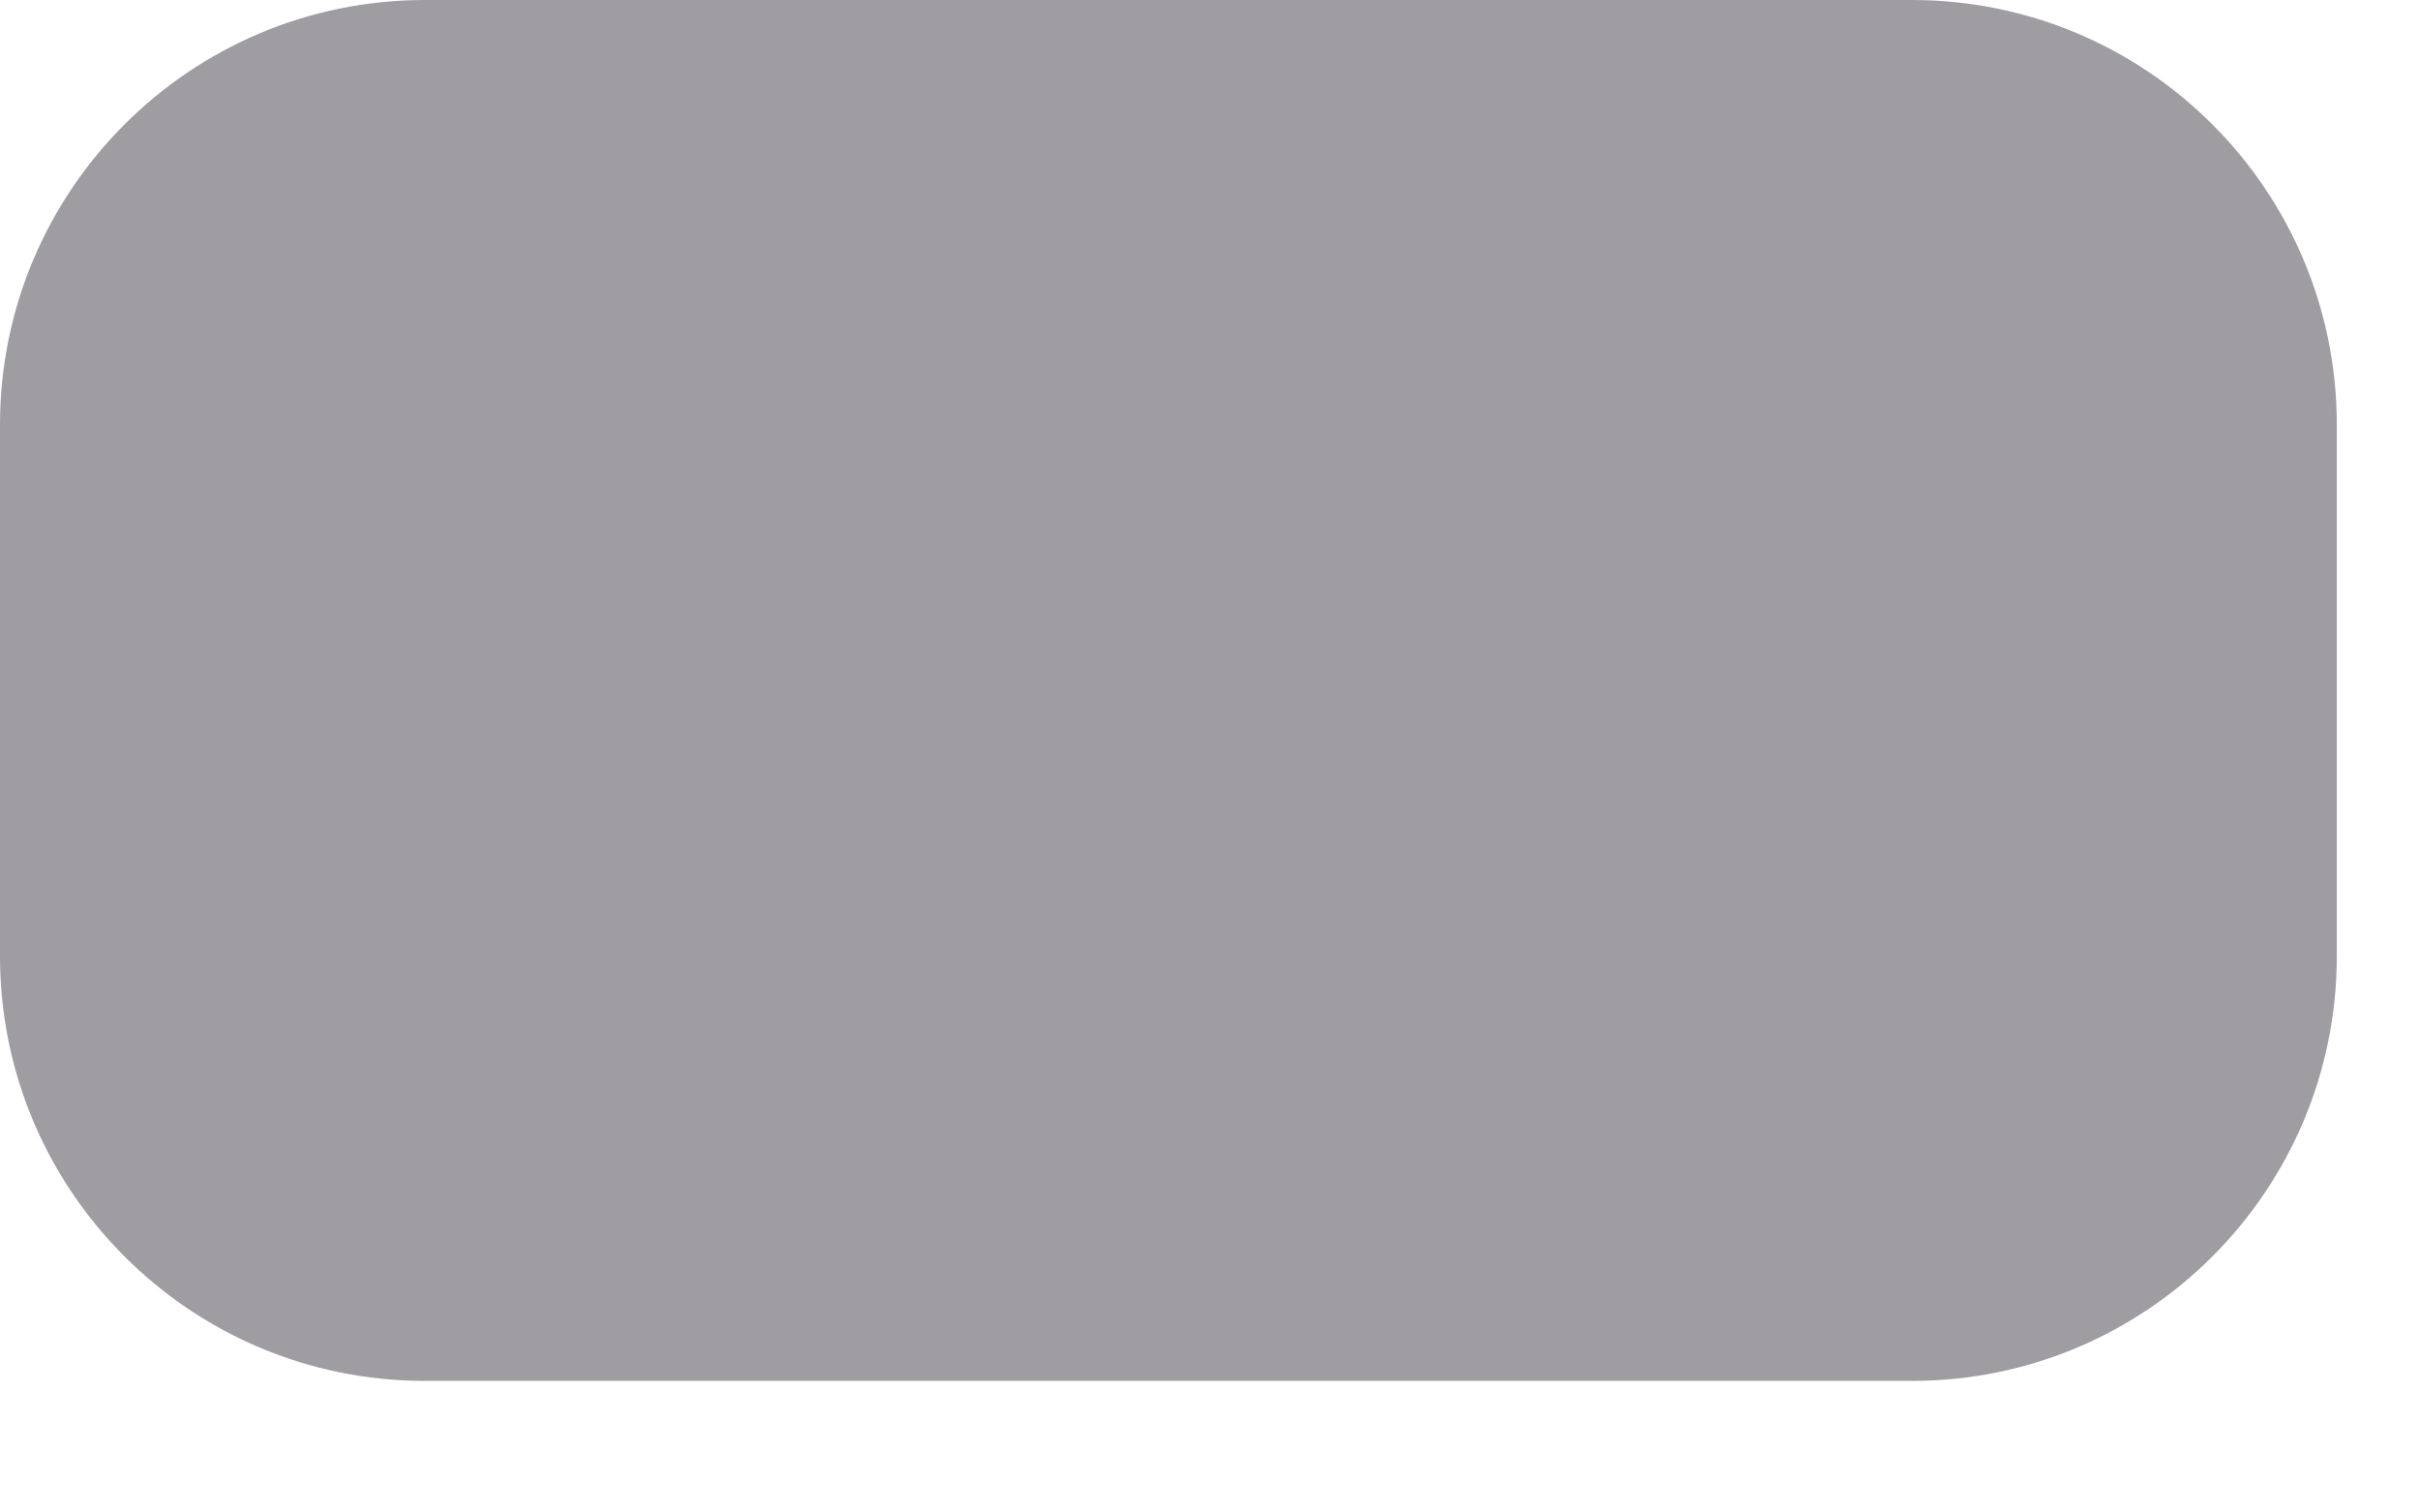 <?xml version="1.0" encoding="utf-8"?>
<svg xmlns="http://www.w3.org/2000/svg" fill="none" height="100%" overflow="visible" preserveAspectRatio="none" style="display: block;" viewBox="0 0 16 10" width="100%">
<path clip-rule="evenodd" d="M0 2.809C0 1.258 1.258 0 2.809 0H12.641C14.193 0 15.45 1.258 15.45 2.809V6.321C15.45 7.872 14.193 9.13 12.641 9.13H2.809C1.258 9.13 0 7.872 0 6.321V2.809Z" fill="#9F9DA2" fill-rule="evenodd" id="Outline"/>
</svg>